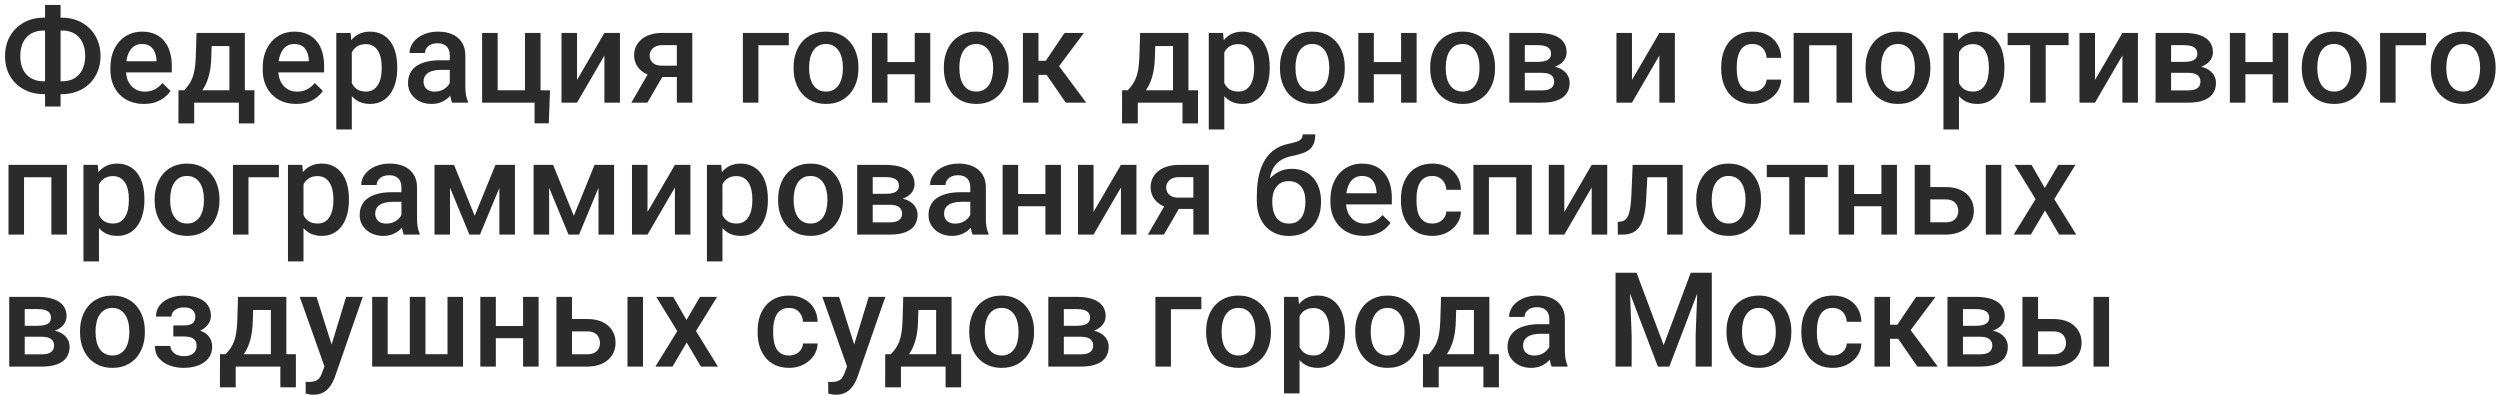 <?xml version="1.0" encoding="UTF-8"?> <svg xmlns="http://www.w3.org/2000/svg" width="341" height="54" viewBox="0 0 341 54" fill="none"> <path d="M5.941 2.407H8.455C9.211 2.407 9.905 2.533 10.538 2.785C11.177 3.037 11.733 3.395 12.208 3.857C12.683 4.314 13.052 4.865 13.315 5.51C13.579 6.148 13.711 6.86 13.711 7.646C13.711 8.419 13.579 9.125 13.315 9.764C13.052 10.402 12.683 10.953 12.208 11.416C11.733 11.873 11.177 12.225 10.538 12.471C9.905 12.717 9.211 12.84 8.455 12.84H5.941C5.191 12.84 4.497 12.717 3.858 12.471C3.22 12.225 2.66 11.873 2.18 11.416C1.705 10.959 1.336 10.414 1.072 9.781C0.814 9.143 0.686 8.437 0.686 7.663C0.686 6.878 0.814 6.166 1.072 5.527C1.336 4.883 1.705 4.329 2.18 3.866C2.66 3.397 3.22 3.037 3.858 2.785C4.497 2.533 5.191 2.407 5.941 2.407ZM5.941 4.165C5.285 4.165 4.72 4.306 4.245 4.587C3.771 4.862 3.404 5.261 3.146 5.782C2.895 6.304 2.769 6.931 2.769 7.663C2.769 8.202 2.842 8.683 2.988 9.104C3.135 9.526 3.346 9.884 3.621 10.177C3.896 10.47 4.23 10.695 4.623 10.854C5.016 11.012 5.455 11.091 5.941 11.091H8.473C9.123 11.091 9.683 10.953 10.151 10.678C10.62 10.396 10.98 9.998 11.232 9.482C11.49 8.967 11.619 8.354 11.619 7.646C11.619 7.101 11.546 6.614 11.399 6.187C11.259 5.753 11.051 5.387 10.775 5.088C10.506 4.789 10.178 4.561 9.791 4.402C9.404 4.244 8.965 4.165 8.473 4.165H5.941ZM8.262 0.676V14.527H6.144V0.676H8.262ZM19.626 14.176C18.923 14.176 18.287 14.062 17.719 13.833C17.156 13.599 16.676 13.273 16.277 12.857C15.885 12.441 15.583 11.952 15.372 11.39C15.161 10.827 15.056 10.221 15.056 9.57V9.219C15.056 8.475 15.164 7.801 15.381 7.197C15.598 6.594 15.899 6.078 16.286 5.65C16.673 5.217 17.13 4.886 17.657 4.657C18.185 4.429 18.756 4.314 19.371 4.314C20.051 4.314 20.645 4.429 21.155 4.657C21.665 4.886 22.087 5.208 22.421 5.624C22.761 6.034 23.013 6.523 23.177 7.092C23.347 7.66 23.432 8.287 23.432 8.973V9.878H16.084V8.357H21.34V8.19C21.328 7.81 21.252 7.452 21.111 7.118C20.977 6.784 20.769 6.515 20.487 6.31C20.206 6.104 19.831 6.002 19.362 6.002C19.011 6.002 18.697 6.078 18.422 6.23C18.152 6.377 17.927 6.591 17.745 6.872C17.564 7.153 17.423 7.493 17.323 7.892C17.23 8.284 17.183 8.727 17.183 9.219V9.57C17.183 9.986 17.238 10.373 17.35 10.73C17.467 11.082 17.637 11.39 17.859 11.653C18.082 11.917 18.352 12.125 18.668 12.277C18.984 12.424 19.345 12.497 19.749 12.497C20.259 12.497 20.713 12.395 21.111 12.19C21.51 11.984 21.855 11.694 22.148 11.319L23.265 12.4C23.06 12.699 22.793 12.986 22.465 13.262C22.137 13.531 21.735 13.751 21.261 13.921C20.792 14.091 20.247 14.176 19.626 14.176ZM26.807 4.49H28.925L28.819 7.839C28.79 8.812 28.679 9.646 28.485 10.344C28.292 11.041 28.04 11.63 27.73 12.11C27.419 12.585 27.067 12.975 26.675 13.279C26.288 13.584 25.881 13.824 25.453 14H24.829V12.33L25.128 12.312C25.38 12.043 25.597 11.773 25.778 11.504C25.966 11.229 26.124 10.927 26.253 10.599C26.382 10.265 26.481 9.875 26.552 9.43C26.628 8.984 26.678 8.454 26.701 7.839L26.807 4.49ZM27.369 4.49H33.398V14H31.289V6.283H27.369V4.49ZM24.346 12.312H34.699V16.83H32.581V14H26.49V16.83H24.337L24.346 12.312ZM40.403 14.176C39.7 14.176 39.065 14.062 38.496 13.833C37.934 13.599 37.453 13.273 37.055 12.857C36.662 12.441 36.36 11.952 36.149 11.39C35.938 10.827 35.833 10.221 35.833 9.57V9.219C35.833 8.475 35.941 7.801 36.158 7.197C36.375 6.594 36.677 6.078 37.063 5.65C37.45 5.217 37.907 4.886 38.435 4.657C38.962 4.429 39.533 4.314 40.148 4.314C40.828 4.314 41.423 4.429 41.933 4.657C42.442 4.886 42.864 5.208 43.198 5.624C43.538 6.034 43.79 6.523 43.954 7.092C44.124 7.66 44.209 8.287 44.209 8.973V9.878H36.861V8.357H42.117V8.19C42.105 7.81 42.029 7.452 41.889 7.118C41.754 6.784 41.546 6.515 41.265 6.31C40.983 6.104 40.608 6.002 40.14 6.002C39.788 6.002 39.475 6.078 39.199 6.23C38.93 6.377 38.704 6.591 38.523 6.872C38.341 7.153 38.2 7.493 38.101 7.892C38.007 8.284 37.96 8.727 37.96 9.219V9.57C37.96 9.986 38.016 10.373 38.127 10.73C38.244 11.082 38.414 11.39 38.637 11.653C38.859 11.917 39.129 12.125 39.445 12.277C39.762 12.424 40.122 12.497 40.526 12.497C41.036 12.497 41.49 12.395 41.889 12.19C42.287 11.984 42.633 11.694 42.926 11.319L44.042 12.4C43.837 12.699 43.57 12.986 43.242 13.262C42.914 13.531 42.513 13.751 42.038 13.921C41.569 14.091 41.024 14.176 40.403 14.176ZM47.988 6.318V17.656H45.87V4.49H47.821L47.988 6.318ZM54.185 9.157V9.342C54.185 10.033 54.102 10.675 53.938 11.267C53.78 11.852 53.543 12.365 53.227 12.805C52.916 13.238 52.532 13.575 52.075 13.815C51.618 14.056 51.091 14.176 50.493 14.176C49.901 14.176 49.383 14.067 48.938 13.851C48.498 13.628 48.126 13.315 47.821 12.91C47.517 12.506 47.27 12.031 47.083 11.486C46.901 10.935 46.773 10.332 46.696 9.676V8.964C46.773 8.267 46.901 7.634 47.083 7.065C47.27 6.497 47.517 6.008 47.821 5.598C48.126 5.188 48.498 4.871 48.938 4.648C49.377 4.426 49.89 4.314 50.476 4.314C51.073 4.314 51.603 4.432 52.066 4.666C52.529 4.895 52.919 5.223 53.235 5.65C53.552 6.072 53.789 6.582 53.947 7.18C54.105 7.771 54.185 8.431 54.185 9.157ZM52.066 9.342V9.157C52.066 8.718 52.025 8.311 51.943 7.936C51.861 7.555 51.732 7.221 51.557 6.934C51.381 6.646 51.155 6.424 50.88 6.266C50.61 6.102 50.285 6.02 49.904 6.02C49.529 6.02 49.207 6.084 48.938 6.213C48.668 6.336 48.442 6.509 48.261 6.731C48.079 6.954 47.938 7.215 47.839 7.514C47.739 7.807 47.669 8.126 47.628 8.472V10.177C47.698 10.599 47.818 10.985 47.988 11.337C48.158 11.688 48.398 11.97 48.709 12.181C49.025 12.386 49.43 12.488 49.922 12.488C50.303 12.488 50.628 12.406 50.898 12.242C51.167 12.078 51.387 11.852 51.557 11.565C51.732 11.273 51.861 10.935 51.943 10.555C52.025 10.174 52.066 9.77 52.066 9.342ZM61.348 12.093V7.558C61.348 7.218 61.286 6.925 61.163 6.679C61.04 6.433 60.852 6.242 60.601 6.107C60.355 5.973 60.044 5.905 59.669 5.905C59.323 5.905 59.024 5.964 58.773 6.081C58.52 6.198 58.324 6.356 58.184 6.556C58.043 6.755 57.973 6.98 57.973 7.232H55.863C55.863 6.857 55.954 6.494 56.136 6.143C56.317 5.791 56.581 5.478 56.927 5.202C57.273 4.927 57.685 4.71 58.166 4.552C58.647 4.394 59.185 4.314 59.783 4.314C60.498 4.314 61.131 4.435 61.682 4.675C62.238 4.915 62.675 5.278 62.991 5.765C63.313 6.245 63.475 6.849 63.475 7.575V11.803C63.475 12.236 63.504 12.626 63.562 12.972C63.627 13.312 63.718 13.607 63.835 13.859V14H61.664C61.565 13.771 61.485 13.481 61.427 13.13C61.374 12.773 61.348 12.427 61.348 12.093ZM61.655 8.217L61.673 9.526H60.152C59.76 9.526 59.414 9.564 59.115 9.641C58.816 9.711 58.567 9.816 58.368 9.957C58.169 10.098 58.02 10.268 57.92 10.467C57.82 10.666 57.77 10.892 57.77 11.144C57.77 11.396 57.829 11.627 57.946 11.838C58.063 12.043 58.233 12.204 58.456 12.321C58.685 12.438 58.96 12.497 59.282 12.497C59.716 12.497 60.094 12.409 60.416 12.233C60.744 12.052 61.002 11.832 61.19 11.574C61.377 11.31 61.477 11.062 61.488 10.827L62.174 11.768C62.103 12.008 61.983 12.266 61.813 12.541C61.644 12.816 61.421 13.08 61.145 13.332C60.876 13.578 60.551 13.78 60.17 13.938C59.795 14.097 59.361 14.176 58.869 14.176C58.248 14.176 57.694 14.053 57.208 13.807C56.722 13.555 56.341 13.218 56.065 12.796C55.79 12.368 55.652 11.885 55.652 11.346C55.652 10.842 55.746 10.396 55.934 10.01C56.127 9.617 56.408 9.289 56.777 9.025C57.152 8.762 57.609 8.562 58.148 8.428C58.688 8.287 59.303 8.217 59.994 8.217H61.655ZM65.76 14V4.49H67.878V12.312H71.605V4.49H73.731V14H65.76ZM75.023 12.321L74.856 16.821H72.914V14H71.772V12.321H75.023ZM78.706 10.906L82.441 4.49H84.56V14H82.441V7.575L78.706 14H76.588V4.49H78.706V10.906ZM88.805 9.351H91.002L88.304 14H86.115L88.805 9.351ZM90.352 4.49H94.43V14H92.32V6.16H90.352C89.953 6.16 89.625 6.23 89.367 6.371C89.109 6.506 88.919 6.685 88.796 6.907C88.673 7.124 88.611 7.347 88.611 7.575C88.611 7.804 88.667 8.023 88.778 8.234C88.895 8.445 89.074 8.618 89.314 8.753C89.561 8.888 89.868 8.955 90.237 8.955H93.032V10.502H90.237C89.651 10.502 89.127 10.429 88.664 10.282C88.201 10.13 87.809 9.922 87.486 9.658C87.164 9.389 86.918 9.075 86.748 8.718C86.578 8.354 86.493 7.959 86.493 7.531C86.493 7.092 86.581 6.688 86.757 6.318C86.933 5.949 87.185 5.627 87.513 5.352C87.847 5.076 88.251 4.865 88.726 4.719C89.206 4.566 89.748 4.49 90.352 4.49ZM107.596 4.49V6.178H103.447V14H101.329V4.49H107.596ZM108.246 9.351V9.148C108.246 8.463 108.346 7.827 108.545 7.241C108.744 6.649 109.031 6.137 109.406 5.703C109.787 5.264 110.25 4.924 110.795 4.684C111.346 4.438 111.967 4.314 112.658 4.314C113.355 4.314 113.977 4.438 114.521 4.684C115.072 4.924 115.538 5.264 115.919 5.703C116.3 6.137 116.59 6.649 116.789 7.241C116.988 7.827 117.088 8.463 117.088 9.148V9.351C117.088 10.036 116.988 10.672 116.789 11.258C116.59 11.844 116.3 12.356 115.919 12.796C115.538 13.229 115.075 13.569 114.53 13.815C113.985 14.056 113.367 14.176 112.676 14.176C111.979 14.176 111.354 14.056 110.804 13.815C110.259 13.569 109.796 13.229 109.415 12.796C109.034 12.356 108.744 11.844 108.545 11.258C108.346 10.672 108.246 10.036 108.246 9.351ZM110.364 9.148V9.351C110.364 9.778 110.408 10.183 110.496 10.563C110.584 10.944 110.722 11.278 110.909 11.565C111.097 11.852 111.337 12.078 111.63 12.242C111.923 12.406 112.271 12.488 112.676 12.488C113.068 12.488 113.408 12.406 113.695 12.242C113.988 12.078 114.229 11.852 114.416 11.565C114.604 11.278 114.741 10.944 114.829 10.563C114.923 10.183 114.97 9.778 114.97 9.351V9.148C114.97 8.727 114.923 8.328 114.829 7.953C114.741 7.572 114.601 7.235 114.407 6.942C114.22 6.649 113.979 6.421 113.687 6.257C113.399 6.087 113.057 6.002 112.658 6.002C112.26 6.002 111.914 6.087 111.621 6.257C111.334 6.421 111.097 6.649 110.909 6.942C110.722 7.235 110.584 7.572 110.496 7.953C110.408 8.328 110.364 8.727 110.364 9.148ZM125.358 8.463V10.133H120.437V8.463H125.358ZM121.052 4.49V14H118.934V4.49H121.052ZM126.888 4.49V14H124.77V4.49H126.888ZM128.742 9.351V9.148C128.742 8.463 128.842 7.827 129.041 7.241C129.24 6.649 129.527 6.137 129.902 5.703C130.283 5.264 130.746 4.924 131.291 4.684C131.842 4.438 132.463 4.314 133.154 4.314C133.852 4.314 134.473 4.438 135.018 4.684C135.568 4.924 136.034 5.264 136.415 5.703C136.796 6.137 137.086 6.649 137.285 7.241C137.484 7.827 137.584 8.463 137.584 9.148V9.351C137.584 10.036 137.484 10.672 137.285 11.258C137.086 11.844 136.796 12.356 136.415 12.796C136.034 13.229 135.571 13.569 135.026 13.815C134.481 14.056 133.863 14.176 133.172 14.176C132.475 14.176 131.851 14.056 131.3 13.815C130.755 13.569 130.292 13.229 129.911 12.796C129.53 12.356 129.24 11.844 129.041 11.258C128.842 10.672 128.742 10.036 128.742 9.351ZM130.86 9.148V9.351C130.86 9.778 130.904 10.183 130.992 10.563C131.08 10.944 131.218 11.278 131.405 11.565C131.593 11.852 131.833 12.078 132.126 12.242C132.419 12.406 132.768 12.488 133.172 12.488C133.564 12.488 133.904 12.406 134.191 12.242C134.484 12.078 134.725 11.852 134.912 11.565C135.1 11.278 135.237 10.944 135.325 10.563C135.419 10.183 135.466 9.778 135.466 9.351V9.148C135.466 8.727 135.419 8.328 135.325 7.953C135.237 7.572 135.097 7.235 134.903 6.942C134.716 6.649 134.476 6.421 134.183 6.257C133.896 6.087 133.553 6.002 133.154 6.002C132.756 6.002 132.41 6.087 132.117 6.257C131.83 6.421 131.593 6.649 131.405 6.942C131.218 7.235 131.08 7.572 130.992 7.953C130.904 8.328 130.86 8.727 130.86 9.148ZM141.645 4.49V14H139.526V4.49H141.645ZM147.85 4.49L143.569 10.212H141.152L140.871 8.296H142.638L145.204 4.49H147.85ZM145.371 14L142.506 9.852L144.176 8.647L148.157 14H145.371ZM155.514 4.49H157.632L157.526 7.839C157.497 8.812 157.386 9.646 157.192 10.344C156.999 11.041 156.747 11.63 156.437 12.11C156.126 12.585 155.774 12.975 155.382 13.279C154.995 13.584 154.588 13.824 154.16 14H153.536V12.33L153.835 12.312C154.087 12.043 154.304 11.773 154.485 11.504C154.673 11.229 154.831 10.927 154.96 10.599C155.089 10.265 155.188 9.875 155.259 9.43C155.335 8.984 155.385 8.454 155.408 7.839L155.514 4.49ZM156.076 4.49H162.105V14H159.996V6.283H156.076V4.49ZM153.053 12.312H163.406V16.83H161.288V14H155.197V16.83H153.044L153.053 12.312ZM166.992 6.318V17.656H164.874V4.49H166.825L166.992 6.318ZM173.188 9.157V9.342C173.188 10.033 173.106 10.675 172.942 11.267C172.784 11.852 172.547 12.365 172.23 12.805C171.92 13.238 171.536 13.575 171.079 13.815C170.622 14.056 170.095 14.176 169.497 14.176C168.905 14.176 168.387 14.067 167.941 13.851C167.502 13.628 167.13 13.315 166.825 12.91C166.521 12.506 166.274 12.031 166.087 11.486C165.905 10.935 165.776 10.332 165.7 9.676V8.964C165.776 8.267 165.905 7.634 166.087 7.065C166.274 6.497 166.521 6.008 166.825 5.598C167.13 5.188 167.502 4.871 167.941 4.648C168.381 4.426 168.894 4.314 169.479 4.314C170.077 4.314 170.607 4.432 171.07 4.666C171.533 4.895 171.923 5.223 172.239 5.65C172.556 6.072 172.793 6.582 172.951 7.18C173.109 7.771 173.188 8.431 173.188 9.157ZM171.07 9.342V9.157C171.07 8.718 171.029 8.311 170.947 7.936C170.865 7.555 170.736 7.221 170.561 6.934C170.385 6.646 170.159 6.424 169.884 6.266C169.614 6.102 169.289 6.02 168.908 6.02C168.533 6.02 168.211 6.084 167.941 6.213C167.672 6.336 167.446 6.509 167.265 6.731C167.083 6.954 166.942 7.215 166.843 7.514C166.743 7.807 166.673 8.126 166.632 8.472V10.177C166.702 10.599 166.822 10.985 166.992 11.337C167.162 11.688 167.402 11.97 167.713 12.181C168.029 12.386 168.434 12.488 168.926 12.488C169.307 12.488 169.632 12.406 169.901 12.242C170.171 12.078 170.391 11.852 170.561 11.565C170.736 11.273 170.865 10.935 170.947 10.555C171.029 10.174 171.07 9.77 171.07 9.342ZM174.586 9.351V9.148C174.586 8.463 174.686 7.827 174.885 7.241C175.084 6.649 175.371 6.137 175.746 5.703C176.127 5.264 176.59 4.924 177.135 4.684C177.686 4.438 178.307 4.314 178.998 4.314C179.695 4.314 180.316 4.438 180.861 4.684C181.412 4.924 181.878 5.264 182.259 5.703C182.64 6.137 182.93 6.649 183.129 7.241C183.328 7.827 183.428 8.463 183.428 9.148V9.351C183.428 10.036 183.328 10.672 183.129 11.258C182.93 11.844 182.64 12.356 182.259 12.796C181.878 13.229 181.415 13.569 180.87 13.815C180.325 14.056 179.707 14.176 179.016 14.176C178.318 14.176 177.694 14.056 177.144 13.815C176.599 13.569 176.136 13.229 175.755 12.796C175.374 12.356 175.084 11.844 174.885 11.258C174.686 10.672 174.586 10.036 174.586 9.351ZM176.704 9.148V9.351C176.704 9.778 176.748 10.183 176.836 10.563C176.924 10.944 177.062 11.278 177.249 11.565C177.437 11.852 177.677 12.078 177.97 12.242C178.263 12.406 178.611 12.488 179.016 12.488C179.408 12.488 179.748 12.406 180.035 12.242C180.328 12.078 180.568 11.852 180.756 11.565C180.943 11.278 181.081 10.944 181.169 10.563C181.263 10.183 181.31 9.778 181.31 9.351V9.148C181.31 8.727 181.263 8.328 181.169 7.953C181.081 7.572 180.94 7.235 180.747 6.942C180.56 6.649 180.319 6.421 180.026 6.257C179.739 6.087 179.396 6.002 178.998 6.002C178.6 6.002 178.254 6.087 177.961 6.257C177.674 6.421 177.437 6.649 177.249 6.942C177.062 7.235 176.924 7.572 176.836 7.953C176.748 8.328 176.704 8.727 176.704 9.148ZM191.698 8.463V10.133H186.776V8.463H191.698ZM187.392 4.49V14H185.273V4.49H187.392ZM193.228 4.49V14H191.109V4.49H193.228ZM195.082 9.351V9.148C195.082 8.463 195.182 7.827 195.381 7.241C195.58 6.649 195.867 6.137 196.242 5.703C196.623 5.264 197.086 4.924 197.631 4.684C198.182 4.438 198.803 4.314 199.494 4.314C200.191 4.314 200.812 4.438 201.357 4.684C201.908 4.924 202.374 5.264 202.755 5.703C203.136 6.137 203.426 6.649 203.625 7.241C203.824 7.827 203.924 8.463 203.924 9.148V9.351C203.924 10.036 203.824 10.672 203.625 11.258C203.426 11.844 203.136 12.356 202.755 12.796C202.374 13.229 201.911 13.569 201.366 13.815C200.821 14.056 200.203 14.176 199.512 14.176C198.814 14.176 198.19 14.056 197.64 13.815C197.095 13.569 196.632 13.229 196.251 12.796C195.87 12.356 195.58 11.844 195.381 11.258C195.182 10.672 195.082 10.036 195.082 9.351ZM197.2 9.148V9.351C197.2 9.778 197.244 10.183 197.332 10.563C197.42 10.944 197.558 11.278 197.745 11.565C197.933 11.852 198.173 12.078 198.466 12.242C198.759 12.406 199.107 12.488 199.512 12.488C199.904 12.488 200.244 12.406 200.531 12.242C200.824 12.078 201.064 11.852 201.252 11.565C201.439 11.278 201.577 10.944 201.665 10.563C201.759 10.183 201.806 9.778 201.806 9.351V9.148C201.806 8.727 201.759 8.328 201.665 7.953C201.577 7.572 201.437 7.235 201.243 6.942C201.056 6.649 200.815 6.421 200.522 6.257C200.235 6.087 199.893 6.002 199.494 6.002C199.096 6.002 198.75 6.087 198.457 6.257C198.17 6.421 197.933 6.649 197.745 6.942C197.558 7.235 197.42 7.572 197.332 7.953C197.244 8.328 197.2 8.727 197.2 9.148ZM210.322 9.931H207.281L207.264 8.437H209.76C210.17 8.437 210.507 8.396 210.771 8.313C211.04 8.231 211.239 8.108 211.368 7.944C211.497 7.774 211.562 7.569 211.562 7.329C211.562 7.13 211.523 6.957 211.447 6.811C211.371 6.658 211.254 6.535 211.096 6.441C210.943 6.342 210.75 6.271 210.516 6.23C210.287 6.184 210.021 6.16 209.716 6.16H207.984V14H205.866V4.49H209.716C210.325 4.49 210.873 4.543 211.359 4.648C211.852 4.754 212.271 4.915 212.616 5.132C212.962 5.349 213.226 5.624 213.407 5.958C213.595 6.286 213.688 6.673 213.688 7.118C213.688 7.411 213.624 7.687 213.495 7.944C213.372 8.202 213.188 8.431 212.941 8.63C212.695 8.829 212.394 8.993 212.036 9.122C211.679 9.245 211.269 9.321 210.806 9.351L210.322 9.931ZM210.322 14H206.666L207.51 12.33H210.322C210.697 12.33 211.008 12.283 211.254 12.19C211.5 12.096 211.682 11.961 211.799 11.785C211.922 11.604 211.983 11.39 211.983 11.144C211.983 10.892 211.925 10.675 211.808 10.493C211.69 10.312 211.509 10.174 211.263 10.08C211.022 9.98 210.709 9.931 210.322 9.931H207.905L207.923 8.437H210.797L211.403 9.017C212.007 9.058 212.508 9.187 212.906 9.403C213.305 9.62 213.604 9.893 213.803 10.221C214.002 10.549 214.102 10.906 214.102 11.293C214.102 11.738 214.017 12.131 213.847 12.471C213.683 12.81 213.437 13.095 213.108 13.323C212.786 13.546 212.391 13.716 211.922 13.833C211.453 13.944 210.92 14 210.322 14ZM222.601 10.906L226.336 4.49H228.454V14H226.336V7.575L222.601 14H220.482V4.49H222.601V10.906ZM239.062 12.488C239.408 12.488 239.719 12.421 239.994 12.286C240.275 12.146 240.501 11.952 240.671 11.706C240.847 11.46 240.943 11.176 240.961 10.854H242.956C242.944 11.469 242.763 12.028 242.411 12.532C242.06 13.036 241.594 13.438 241.014 13.736C240.434 14.029 239.792 14.176 239.089 14.176C238.362 14.176 237.729 14.053 237.19 13.807C236.651 13.555 236.203 13.209 235.846 12.77C235.488 12.33 235.219 11.823 235.037 11.249C234.861 10.675 234.773 10.06 234.773 9.403V9.096C234.773 8.439 234.861 7.824 235.037 7.25C235.219 6.67 235.488 6.16 235.846 5.721C236.203 5.281 236.651 4.938 237.19 4.692C237.729 4.44 238.359 4.314 239.08 4.314C239.842 4.314 240.51 4.467 241.084 4.771C241.658 5.07 242.109 5.489 242.438 6.028C242.771 6.562 242.944 7.183 242.956 7.892H240.961C240.943 7.54 240.855 7.224 240.697 6.942C240.545 6.655 240.328 6.427 240.047 6.257C239.771 6.087 239.44 6.002 239.054 6.002C238.626 6.002 238.271 6.09 237.99 6.266C237.709 6.436 237.489 6.67 237.331 6.969C237.173 7.262 237.059 7.593 236.988 7.962C236.924 8.325 236.892 8.703 236.892 9.096V9.403C236.892 9.796 236.924 10.177 236.988 10.546C237.053 10.915 237.164 11.246 237.322 11.539C237.486 11.826 237.709 12.058 237.99 12.233C238.271 12.403 238.629 12.488 239.062 12.488ZM250.963 4.49V6.178H246.27V4.49H250.963ZM246.771 4.49V14H244.652V4.49H246.771ZM252.624 4.49V14H250.497V4.49H252.624ZM254.461 9.351V9.148C254.461 8.463 254.561 7.827 254.76 7.241C254.959 6.649 255.246 6.137 255.621 5.703C256.002 5.264 256.465 4.924 257.01 4.684C257.561 4.438 258.182 4.314 258.873 4.314C259.57 4.314 260.191 4.438 260.736 4.684C261.287 4.924 261.753 5.264 262.134 5.703C262.515 6.137 262.805 6.649 263.004 7.241C263.203 7.827 263.303 8.463 263.303 9.148V9.351C263.303 10.036 263.203 10.672 263.004 11.258C262.805 11.844 262.515 12.356 262.134 12.796C261.753 13.229 261.29 13.569 260.745 13.815C260.2 14.056 259.582 14.176 258.891 14.176C258.193 14.176 257.569 14.056 257.019 13.815C256.474 13.569 256.011 13.229 255.63 12.796C255.249 12.356 254.959 11.844 254.76 11.258C254.561 10.672 254.461 10.036 254.461 9.351ZM256.579 9.148V9.351C256.579 9.778 256.623 10.183 256.711 10.563C256.799 10.944 256.937 11.278 257.124 11.565C257.312 11.852 257.552 12.078 257.845 12.242C258.138 12.406 258.486 12.488 258.891 12.488C259.283 12.488 259.623 12.406 259.91 12.242C260.203 12.078 260.443 11.852 260.631 11.565C260.818 11.278 260.956 10.944 261.044 10.563C261.138 10.183 261.185 9.778 261.185 9.351V9.148C261.185 8.727 261.138 8.328 261.044 7.953C260.956 7.572 260.815 7.235 260.622 6.942C260.435 6.649 260.194 6.421 259.901 6.257C259.614 6.087 259.271 6.002 258.873 6.002C258.475 6.002 258.129 6.087 257.836 6.257C257.549 6.421 257.312 6.649 257.124 6.942C256.937 7.235 256.799 7.572 256.711 7.953C256.623 8.328 256.579 8.727 256.579 9.148ZM267.205 6.318V17.656H265.087V4.49H267.038L267.205 6.318ZM273.401 9.157V9.342C273.401 10.033 273.319 10.675 273.155 11.267C272.997 11.852 272.76 12.365 272.443 12.805C272.133 13.238 271.749 13.575 271.292 13.815C270.835 14.056 270.308 14.176 269.71 14.176C269.118 14.176 268.6 14.067 268.154 13.851C267.715 13.628 267.343 13.315 267.038 12.91C266.733 12.506 266.487 12.031 266.3 11.486C266.118 10.935 265.989 10.332 265.913 9.676V8.964C265.989 8.267 266.118 7.634 266.3 7.065C266.487 6.497 266.733 6.008 267.038 5.598C267.343 5.188 267.715 4.871 268.154 4.648C268.594 4.426 269.106 4.314 269.692 4.314C270.29 4.314 270.82 4.432 271.283 4.666C271.746 4.895 272.136 5.223 272.452 5.65C272.769 6.072 273.006 6.582 273.164 7.18C273.322 7.771 273.401 8.431 273.401 9.157ZM271.283 9.342V9.157C271.283 8.718 271.242 8.311 271.16 7.936C271.078 7.555 270.949 7.221 270.773 6.934C270.598 6.646 270.372 6.424 270.097 6.266C269.827 6.102 269.502 6.02 269.121 6.02C268.746 6.02 268.424 6.084 268.154 6.213C267.885 6.336 267.659 6.509 267.478 6.731C267.296 6.954 267.155 7.215 267.056 7.514C266.956 7.807 266.886 8.126 266.845 8.472V10.177C266.915 10.599 267.035 10.985 267.205 11.337C267.375 11.688 267.615 11.97 267.926 12.181C268.242 12.386 268.646 12.488 269.139 12.488C269.52 12.488 269.845 12.406 270.114 12.242C270.384 12.078 270.604 11.852 270.773 11.565C270.949 11.273 271.078 10.935 271.16 10.555C271.242 10.174 271.283 9.77 271.283 9.342ZM279.035 4.49V14H276.908V4.49H279.035ZM282.155 4.49V6.16H273.841V4.49H282.155ZM285.759 10.906L289.494 4.49H291.612V14H289.494V7.575L285.759 14H283.641V4.49H285.759V10.906ZM298.477 9.931H295.436L295.418 8.437H297.914C298.324 8.437 298.661 8.396 298.925 8.313C299.194 8.231 299.394 8.108 299.522 7.944C299.651 7.774 299.716 7.569 299.716 7.329C299.716 7.13 299.678 6.957 299.602 6.811C299.525 6.658 299.408 6.535 299.25 6.441C299.098 6.342 298.904 6.271 298.67 6.23C298.441 6.184 298.175 6.16 297.87 6.16H296.139V14H294.021V4.49H297.87C298.479 4.49 299.027 4.543 299.514 4.648C300.006 4.754 300.425 4.915 300.771 5.132C301.116 5.349 301.38 5.624 301.562 5.958C301.749 6.286 301.843 6.673 301.843 7.118C301.843 7.411 301.778 7.687 301.649 7.944C301.526 8.202 301.342 8.431 301.096 8.63C300.85 8.829 300.548 8.993 300.19 9.122C299.833 9.245 299.423 9.321 298.96 9.351L298.477 9.931ZM298.477 14H294.82L295.664 12.33H298.477C298.852 12.33 299.162 12.283 299.408 12.19C299.654 12.096 299.836 11.961 299.953 11.785C300.076 11.604 300.138 11.39 300.138 11.144C300.138 10.892 300.079 10.675 299.962 10.493C299.845 10.312 299.663 10.174 299.417 10.08C299.177 9.98 298.863 9.931 298.477 9.931H296.06L296.077 8.437H298.951L299.558 9.017C300.161 9.058 300.662 9.187 301.061 9.403C301.459 9.62 301.758 9.893 301.957 10.221C302.156 10.549 302.256 10.906 302.256 11.293C302.256 11.738 302.171 12.131 302.001 12.471C301.837 12.81 301.591 13.095 301.263 13.323C300.94 13.546 300.545 13.716 300.076 13.833C299.607 13.944 299.074 14 298.477 14ZM310.579 8.463V10.133H305.657V8.463H310.579ZM306.272 4.49V14H304.154V4.49H306.272ZM312.108 4.49V14H309.99V4.49H312.108ZM313.963 9.351V9.148C313.963 8.463 314.062 7.827 314.262 7.241C314.461 6.649 314.748 6.137 315.123 5.703C315.504 5.264 315.967 4.924 316.512 4.684C317.062 4.438 317.684 4.314 318.375 4.314C319.072 4.314 319.693 4.438 320.238 4.684C320.789 4.924 321.255 5.264 321.636 5.703C322.017 6.137 322.307 6.649 322.506 7.241C322.705 7.827 322.805 8.463 322.805 9.148V9.351C322.805 10.036 322.705 10.672 322.506 11.258C322.307 11.844 322.017 12.356 321.636 12.796C321.255 13.229 320.792 13.569 320.247 13.815C319.702 14.056 319.084 14.176 318.393 14.176C317.695 14.176 317.071 14.056 316.521 13.815C315.976 13.569 315.513 13.229 315.132 12.796C314.751 12.356 314.461 11.844 314.262 11.258C314.062 10.672 313.963 10.036 313.963 9.351ZM316.081 9.148V9.351C316.081 9.778 316.125 10.183 316.213 10.563C316.301 10.944 316.438 11.278 316.626 11.565C316.813 11.852 317.054 12.078 317.347 12.242C317.64 12.406 317.988 12.488 318.393 12.488C318.785 12.488 319.125 12.406 319.412 12.242C319.705 12.078 319.945 11.852 320.133 11.565C320.32 11.278 320.458 10.944 320.546 10.563C320.64 10.183 320.687 9.778 320.687 9.351V9.148C320.687 8.727 320.64 8.328 320.546 7.953C320.458 7.572 320.317 7.235 320.124 6.942C319.937 6.649 319.696 6.421 319.403 6.257C319.116 6.087 318.773 6.002 318.375 6.002C317.977 6.002 317.631 6.087 317.338 6.257C317.051 6.421 316.813 6.649 316.626 6.942C316.438 7.235 316.301 7.572 316.213 7.953C316.125 8.328 316.081 8.727 316.081 9.148ZM330.908 4.49V6.178H326.76V14H324.642V4.49H330.908ZM331.559 9.351V9.148C331.559 8.463 331.658 7.827 331.857 7.241C332.057 6.649 332.344 6.137 332.719 5.703C333.1 5.264 333.562 4.924 334.107 4.684C334.658 4.438 335.279 4.314 335.971 4.314C336.668 4.314 337.289 4.438 337.834 4.684C338.385 4.924 338.851 5.264 339.231 5.703C339.612 6.137 339.902 6.649 340.102 7.241C340.301 7.827 340.4 8.463 340.4 9.148V9.351C340.4 10.036 340.301 10.672 340.102 11.258C339.902 11.844 339.612 12.356 339.231 12.796C338.851 13.229 338.388 13.569 337.843 13.815C337.298 14.056 336.68 14.176 335.988 14.176C335.291 14.176 334.667 14.056 334.116 13.815C333.571 13.569 333.108 13.229 332.728 12.796C332.347 12.356 332.057 11.844 331.857 11.258C331.658 10.672 331.559 10.036 331.559 9.351ZM333.677 9.148V9.351C333.677 9.778 333.721 10.183 333.809 10.563C333.896 10.944 334.034 11.278 334.222 11.565C334.409 11.852 334.649 12.078 334.942 12.242C335.235 12.406 335.584 12.488 335.988 12.488C336.381 12.488 336.721 12.406 337.008 12.242C337.301 12.078 337.541 11.852 337.729 11.565C337.916 11.278 338.054 10.944 338.142 10.563C338.235 10.183 338.282 9.778 338.282 9.351V9.148C338.282 8.727 338.235 8.328 338.142 7.953C338.054 7.572 337.913 7.235 337.72 6.942C337.532 6.649 337.292 6.421 336.999 6.257C336.712 6.087 336.369 6.002 335.971 6.002C335.572 6.002 335.227 6.087 334.934 6.257C334.646 6.421 334.409 6.649 334.222 6.942C334.034 7.235 333.896 7.572 333.809 7.953C333.721 8.328 333.677 8.727 333.677 9.148ZM7.471 22.49V24.178H2.777V22.49H7.471ZM3.278 22.49V32H1.16V22.49H3.278ZM9.132 22.49V32H7.005V22.49H9.132ZM13.5 24.318V35.656H11.382V22.49H13.333L13.5 24.318ZM19.696 27.157V27.342C19.696 28.033 19.614 28.675 19.45 29.267C19.292 29.852 19.055 30.365 18.738 30.805C18.428 31.238 18.044 31.575 17.587 31.815C17.13 32.056 16.602 32.176 16.005 32.176C15.413 32.176 14.895 32.067 14.449 31.851C14.01 31.628 13.638 31.314 13.333 30.91C13.028 30.506 12.782 30.031 12.595 29.486C12.413 28.936 12.284 28.332 12.208 27.676V26.964C12.284 26.267 12.413 25.634 12.595 25.065C12.782 24.497 13.028 24.008 13.333 23.598C13.638 23.188 14.01 22.871 14.449 22.648C14.889 22.426 15.401 22.314 15.987 22.314C16.585 22.314 17.115 22.432 17.578 22.666C18.041 22.895 18.431 23.223 18.747 23.65C19.064 24.072 19.301 24.582 19.459 25.18C19.617 25.771 19.696 26.431 19.696 27.157ZM17.578 27.342V27.157C17.578 26.718 17.537 26.311 17.455 25.936C17.373 25.555 17.244 25.221 17.068 24.934C16.893 24.646 16.667 24.424 16.392 24.266C16.122 24.102 15.797 24.02 15.416 24.02C15.041 24.02 14.719 24.084 14.449 24.213C14.18 24.336 13.954 24.509 13.773 24.731C13.591 24.954 13.45 25.215 13.351 25.514C13.251 25.807 13.181 26.126 13.14 26.472V28.177C13.21 28.599 13.33 28.985 13.5 29.337C13.67 29.689 13.91 29.97 14.221 30.181C14.537 30.386 14.941 30.488 15.434 30.488C15.815 30.488 16.14 30.406 16.409 30.242C16.679 30.078 16.898 29.852 17.068 29.565C17.244 29.273 17.373 28.936 17.455 28.555C17.537 28.174 17.578 27.77 17.578 27.342ZM21.094 27.351V27.148C21.094 26.463 21.193 25.827 21.393 25.241C21.592 24.649 21.879 24.137 22.254 23.703C22.635 23.264 23.098 22.924 23.643 22.684C24.193 22.438 24.814 22.314 25.506 22.314C26.203 22.314 26.824 22.438 27.369 22.684C27.92 22.924 28.386 23.264 28.767 23.703C29.148 24.137 29.438 24.649 29.637 25.241C29.836 25.827 29.936 26.463 29.936 27.148V27.351C29.936 28.036 29.836 28.672 29.637 29.258C29.438 29.844 29.148 30.356 28.767 30.796C28.386 31.23 27.923 31.569 27.378 31.815C26.833 32.056 26.215 32.176 25.523 32.176C24.826 32.176 24.202 32.056 23.651 31.815C23.106 31.569 22.644 31.23 22.263 30.796C21.882 30.356 21.592 29.844 21.393 29.258C21.193 28.672 21.094 28.036 21.094 27.351ZM23.212 27.148V27.351C23.212 27.778 23.256 28.183 23.344 28.564C23.432 28.944 23.569 29.278 23.757 29.565C23.944 29.852 24.185 30.078 24.477 30.242C24.77 30.406 25.119 30.488 25.523 30.488C25.916 30.488 26.256 30.406 26.543 30.242C26.836 30.078 27.076 29.852 27.264 29.565C27.451 29.278 27.589 28.944 27.677 28.564C27.77 28.183 27.817 27.778 27.817 27.351V27.148C27.817 26.727 27.77 26.328 27.677 25.953C27.589 25.572 27.448 25.235 27.255 24.942C27.067 24.649 26.827 24.421 26.534 24.257C26.247 24.087 25.904 24.002 25.506 24.002C25.107 24.002 24.762 24.087 24.469 24.257C24.182 24.421 23.944 24.649 23.757 24.942C23.569 25.235 23.432 25.572 23.344 25.953C23.256 26.328 23.212 26.727 23.212 27.148ZM38.039 22.49V24.178H33.891V32H31.773V22.49H38.039ZM41.397 24.318V35.656H39.278V22.49H41.23L41.397 24.318ZM47.593 27.157V27.342C47.593 28.033 47.511 28.675 47.347 29.267C47.188 29.852 46.951 30.365 46.635 30.805C46.324 31.238 45.94 31.575 45.483 31.815C45.026 32.056 44.499 32.176 43.901 32.176C43.31 32.176 42.791 32.067 42.346 31.851C41.906 31.628 41.534 31.314 41.23 30.91C40.925 30.506 40.679 30.031 40.491 29.486C40.31 28.936 40.181 28.332 40.105 27.676V26.964C40.181 26.267 40.31 25.634 40.491 25.065C40.679 24.497 40.925 24.008 41.23 23.598C41.534 23.188 41.906 22.871 42.346 22.648C42.785 22.426 43.298 22.314 43.884 22.314C44.481 22.314 45.012 22.432 45.475 22.666C45.938 22.895 46.327 23.223 46.644 23.65C46.96 24.072 47.197 24.582 47.355 25.18C47.514 25.771 47.593 26.431 47.593 27.157ZM45.475 27.342V27.157C45.475 26.718 45.434 26.311 45.352 25.936C45.27 25.555 45.141 25.221 44.965 24.934C44.789 24.646 44.563 24.424 44.288 24.266C44.019 24.102 43.693 24.02 43.312 24.02C42.938 24.02 42.615 24.084 42.346 24.213C42.076 24.336 41.851 24.509 41.669 24.731C41.487 24.954 41.347 25.215 41.247 25.514C41.148 25.807 41.077 26.126 41.036 26.472V28.177C41.106 28.599 41.227 28.985 41.397 29.337C41.566 29.689 41.807 29.97 42.117 30.181C42.434 30.386 42.838 30.488 43.33 30.488C43.711 30.488 44.036 30.406 44.306 30.242C44.575 30.078 44.795 29.852 44.965 29.565C45.141 29.273 45.27 28.936 45.352 28.555C45.434 28.174 45.475 27.77 45.475 27.342ZM54.756 30.093V25.558C54.756 25.218 54.694 24.925 54.571 24.679C54.448 24.433 54.261 24.242 54.009 24.107C53.763 23.973 53.452 23.905 53.077 23.905C52.731 23.905 52.433 23.964 52.181 24.081C51.929 24.198 51.732 24.356 51.592 24.556C51.451 24.755 51.381 24.98 51.381 25.232H49.272C49.272 24.857 49.362 24.494 49.544 24.143C49.726 23.791 49.989 23.477 50.335 23.202C50.681 22.927 51.094 22.71 51.574 22.552C52.055 22.394 52.594 22.314 53.191 22.314C53.906 22.314 54.539 22.435 55.09 22.675C55.647 22.915 56.083 23.278 56.399 23.765C56.722 24.245 56.883 24.849 56.883 25.575V29.803C56.883 30.236 56.912 30.626 56.971 30.972C57.035 31.311 57.126 31.607 57.243 31.859V32H55.072C54.973 31.771 54.894 31.481 54.835 31.13C54.782 30.773 54.756 30.427 54.756 30.093ZM55.063 26.217L55.081 27.526H53.56C53.168 27.526 52.822 27.564 52.523 27.641C52.225 27.711 51.976 27.816 51.776 27.957C51.577 28.098 51.428 28.268 51.328 28.467C51.228 28.666 51.179 28.892 51.179 29.144C51.179 29.395 51.237 29.627 51.355 29.838C51.472 30.043 51.642 30.204 51.864 30.321C52.093 30.439 52.368 30.497 52.69 30.497C53.124 30.497 53.502 30.409 53.824 30.233C54.152 30.052 54.41 29.832 54.598 29.574C54.785 29.311 54.885 29.061 54.897 28.827L55.582 29.768C55.512 30.008 55.392 30.266 55.222 30.541C55.052 30.816 54.829 31.08 54.554 31.332C54.284 31.578 53.959 31.78 53.578 31.939C53.203 32.097 52.77 32.176 52.277 32.176C51.656 32.176 51.102 32.053 50.616 31.807C50.13 31.555 49.749 31.218 49.474 30.796C49.198 30.368 49.06 29.885 49.06 29.346C49.06 28.842 49.154 28.396 49.342 28.01C49.535 27.617 49.816 27.289 50.185 27.025C50.56 26.762 51.018 26.562 51.557 26.428C52.096 26.287 52.711 26.217 53.402 26.217H55.063ZM64.749 29.434L67.579 22.49H69.416L65.47 32H64.028L60.091 22.49H61.928L64.749 29.434ZM61.383 22.49V32H59.265V22.49H61.383ZM68.115 32V22.49H70.242V32H68.115ZM78.267 29.434L81.097 22.49H82.934L78.987 32H77.546L73.608 22.49H75.445L78.267 29.434ZM74.9 22.49V32H72.782V22.49H74.9ZM81.633 32V22.49H83.76V32H81.633ZM88.321 28.906L92.057 22.49H94.175V32H92.057V25.575L88.321 32H86.203V22.49H88.321V28.906ZM98.543 24.318V35.656H96.425V22.49H98.376L98.543 24.318ZM104.739 27.157V27.342C104.739 28.033 104.657 28.675 104.493 29.267C104.335 29.852 104.098 30.365 103.781 30.805C103.471 31.238 103.087 31.575 102.63 31.815C102.173 32.056 101.646 32.176 101.048 32.176C100.456 32.176 99.938 32.067 99.492 31.851C99.053 31.628 98.681 31.314 98.376 30.91C98.071 30.506 97.825 30.031 97.638 29.486C97.456 28.936 97.327 28.332 97.251 27.676V26.964C97.327 26.267 97.456 25.634 97.638 25.065C97.825 24.497 98.071 24.008 98.376 23.598C98.681 23.188 99.053 22.871 99.492 22.648C99.932 22.426 100.444 22.314 101.03 22.314C101.628 22.314 102.158 22.432 102.621 22.666C103.084 22.895 103.474 23.223 103.79 23.65C104.106 24.072 104.344 24.582 104.502 25.18C104.66 25.771 104.739 26.431 104.739 27.157ZM102.621 27.342V27.157C102.621 26.718 102.58 26.311 102.498 25.936C102.416 25.555 102.287 25.221 102.111 24.934C101.936 24.646 101.71 24.424 101.435 24.266C101.165 24.102 100.84 24.02 100.459 24.02C100.084 24.02 99.762 24.084 99.492 24.213C99.223 24.336 98.997 24.509 98.815 24.731C98.634 24.954 98.493 25.215 98.394 25.514C98.294 25.807 98.224 26.126 98.183 26.472V28.177C98.253 28.599 98.373 28.985 98.543 29.337C98.713 29.689 98.953 29.97 99.264 30.181C99.58 30.386 99.984 30.488 100.477 30.488C100.857 30.488 101.183 30.406 101.452 30.242C101.722 30.078 101.941 29.852 102.111 29.565C102.287 29.273 102.416 28.936 102.498 28.555C102.58 28.174 102.621 27.77 102.621 27.342ZM106.137 27.351V27.148C106.137 26.463 106.236 25.827 106.436 25.241C106.635 24.649 106.922 24.137 107.297 23.703C107.678 23.264 108.141 22.924 108.686 22.684C109.236 22.438 109.857 22.314 110.549 22.314C111.246 22.314 111.867 22.438 112.412 22.684C112.963 22.924 113.429 23.264 113.81 23.703C114.19 24.137 114.48 24.649 114.68 25.241C114.879 25.827 114.979 26.463 114.979 27.148V27.351C114.979 28.036 114.879 28.672 114.68 29.258C114.48 29.844 114.19 30.356 113.81 30.796C113.429 31.23 112.966 31.569 112.421 31.815C111.876 32.056 111.258 32.176 110.566 32.176C109.869 32.176 109.245 32.056 108.694 31.815C108.149 31.569 107.687 31.23 107.306 30.796C106.925 30.356 106.635 29.844 106.436 29.258C106.236 28.672 106.137 28.036 106.137 27.351ZM108.255 27.148V27.351C108.255 27.778 108.299 28.183 108.387 28.564C108.475 28.944 108.612 29.278 108.8 29.565C108.987 29.852 109.228 30.078 109.521 30.242C109.813 30.406 110.162 30.488 110.566 30.488C110.959 30.488 111.299 30.406 111.586 30.242C111.879 30.078 112.119 29.852 112.307 29.565C112.494 29.278 112.632 28.944 112.72 28.564C112.813 28.183 112.86 27.778 112.86 27.351V27.148C112.86 26.727 112.813 26.328 112.72 25.953C112.632 25.572 112.491 25.235 112.298 24.942C112.11 24.649 111.87 24.421 111.577 24.257C111.29 24.087 110.947 24.002 110.549 24.002C110.15 24.002 109.805 24.087 109.512 24.257C109.225 24.421 108.987 24.649 108.8 24.942C108.612 25.235 108.475 25.572 108.387 25.953C108.299 26.328 108.255 26.727 108.255 27.148ZM121.377 27.931H118.336L118.318 26.436H120.814C121.225 26.436 121.562 26.395 121.825 26.314C122.095 26.231 122.294 26.108 122.423 25.944C122.552 25.774 122.616 25.569 122.616 25.329C122.616 25.13 122.578 24.957 122.502 24.811C122.426 24.658 122.309 24.535 122.15 24.441C121.998 24.342 121.805 24.271 121.57 24.23C121.342 24.184 121.075 24.16 120.771 24.16H119.039V32H116.921V22.49H120.771C121.38 22.49 121.928 22.543 122.414 22.648C122.906 22.754 123.325 22.915 123.671 23.132C124.017 23.349 124.28 23.624 124.462 23.958C124.649 24.286 124.743 24.673 124.743 25.118C124.743 25.411 124.679 25.686 124.55 25.944C124.427 26.202 124.242 26.431 123.996 26.63C123.75 26.829 123.448 26.993 123.091 27.122C122.733 27.245 122.323 27.321 121.86 27.351L121.377 27.931ZM121.377 32H117.721L118.564 30.33H121.377C121.752 30.33 122.062 30.283 122.309 30.189C122.555 30.096 122.736 29.961 122.854 29.785C122.977 29.604 123.038 29.39 123.038 29.144C123.038 28.892 122.979 28.675 122.862 28.493C122.745 28.311 122.563 28.174 122.317 28.08C122.077 27.98 121.764 27.931 121.377 27.931H118.96L118.978 26.436H121.852L122.458 27.017C123.062 27.058 123.562 27.186 123.961 27.403C124.359 27.62 124.658 27.893 124.857 28.221C125.057 28.549 125.156 28.906 125.156 29.293C125.156 29.738 125.071 30.131 124.901 30.471C124.737 30.811 124.491 31.095 124.163 31.323C123.841 31.546 123.445 31.716 122.977 31.833C122.508 31.944 121.975 32 121.377 32ZM132.346 30.093V25.558C132.346 25.218 132.284 24.925 132.161 24.679C132.038 24.433 131.851 24.242 131.599 24.107C131.353 23.973 131.042 23.905 130.667 23.905C130.321 23.905 130.022 23.964 129.771 24.081C129.519 24.198 129.322 24.356 129.182 24.556C129.041 24.755 128.971 24.98 128.971 25.232H126.861C126.861 24.857 126.952 24.494 127.134 24.143C127.315 23.791 127.579 23.477 127.925 23.202C128.271 22.927 128.684 22.71 129.164 22.552C129.645 22.394 130.184 22.314 130.781 22.314C131.496 22.314 132.129 22.435 132.68 22.675C133.236 22.915 133.673 23.278 133.989 23.765C134.312 24.245 134.473 24.849 134.473 25.575V29.803C134.473 30.236 134.502 30.626 134.561 30.972C134.625 31.311 134.716 31.607 134.833 31.859V32H132.662C132.562 31.771 132.483 31.481 132.425 31.13C132.372 30.773 132.346 30.427 132.346 30.093ZM132.653 26.217L132.671 27.526H131.15C130.758 27.526 130.412 27.564 130.113 27.641C129.814 27.711 129.565 27.816 129.366 27.957C129.167 28.098 129.018 28.268 128.918 28.467C128.818 28.666 128.769 28.892 128.769 29.144C128.769 29.395 128.827 29.627 128.944 29.838C129.062 30.043 129.231 30.204 129.454 30.321C129.683 30.439 129.958 30.497 130.28 30.497C130.714 30.497 131.092 30.409 131.414 30.233C131.742 30.052 132 29.832 132.188 29.574C132.375 29.311 132.475 29.061 132.486 28.827L133.172 29.768C133.102 30.008 132.981 30.266 132.812 30.541C132.642 30.816 132.419 31.08 132.144 31.332C131.874 31.578 131.549 31.78 131.168 31.939C130.793 32.097 130.359 32.176 129.867 32.176C129.246 32.176 128.692 32.053 128.206 31.807C127.72 31.555 127.339 31.218 127.063 30.796C126.788 30.368 126.65 29.885 126.65 29.346C126.65 28.842 126.744 28.396 126.932 28.01C127.125 27.617 127.406 27.289 127.775 27.025C128.15 26.762 128.607 26.562 129.146 26.428C129.686 26.287 130.301 26.217 130.992 26.217H132.653ZM143.183 26.463V28.133H138.261V26.463H143.183ZM138.876 22.49V32H136.758V22.49H138.876ZM144.712 22.49V32H142.594V22.49H144.712ZM149.159 28.906L152.895 22.49H155.013V32H152.895V25.575L149.159 32H147.041V22.49H149.159V28.906ZM159.258 27.351H161.455L158.757 32H156.568L159.258 27.351ZM160.805 22.49H164.883V32H162.773V24.16H160.805C160.406 24.16 160.078 24.23 159.82 24.371C159.562 24.506 159.372 24.685 159.249 24.907C159.126 25.124 159.064 25.347 159.064 25.575C159.064 25.804 159.12 26.023 159.231 26.234C159.349 26.445 159.527 26.618 159.768 26.753C160.014 26.888 160.321 26.955 160.69 26.955H163.485V28.502H160.69C160.104 28.502 159.58 28.429 159.117 28.282C158.654 28.13 158.262 27.922 157.939 27.658C157.617 27.389 157.371 27.075 157.201 26.718C157.031 26.355 156.946 25.959 156.946 25.531C156.946 25.092 157.034 24.688 157.21 24.318C157.386 23.949 157.638 23.627 157.966 23.352C158.3 23.076 158.704 22.865 159.179 22.719C159.659 22.566 160.201 22.49 160.805 22.49ZM177.688 18.324H179.402C179.402 18.846 179.329 19.276 179.183 19.616C179.042 19.95 178.831 20.226 178.55 20.442C178.274 20.653 177.932 20.823 177.521 20.952C177.117 21.081 176.648 21.198 176.115 21.304C175.623 21.409 175.178 21.576 174.779 21.805C174.387 22.027 174.056 22.341 173.786 22.745C173.522 23.144 173.332 23.656 173.215 24.283C173.098 24.91 173.062 25.675 173.109 26.577V27.175L171.431 27.324V26.727C171.431 25.607 171.533 24.632 171.738 23.8C171.943 22.968 172.233 22.268 172.608 21.699C172.989 21.125 173.44 20.668 173.962 20.328C174.489 19.988 175.075 19.754 175.72 19.625C176.159 19.531 176.525 19.438 176.818 19.344C177.111 19.244 177.328 19.118 177.469 18.966C177.615 18.808 177.688 18.594 177.688 18.324ZM176.203 23.026C176.836 23.026 177.398 23.138 177.891 23.36C178.383 23.577 178.799 23.882 179.139 24.274C179.479 24.667 179.736 25.13 179.912 25.663C180.094 26.196 180.185 26.776 180.185 27.403V27.597C180.185 28.253 180.088 28.859 179.895 29.416C179.701 29.973 179.417 30.459 179.042 30.875C178.667 31.285 178.207 31.607 177.662 31.842C177.123 32.07 176.505 32.185 175.808 32.185C175.116 32.185 174.498 32.065 173.953 31.824C173.408 31.584 172.948 31.25 172.573 30.822C172.198 30.389 171.914 29.882 171.721 29.302C171.527 28.722 171.431 28.089 171.431 27.403V27.21C171.425 27.087 171.457 26.967 171.527 26.85C171.604 26.732 171.694 26.606 171.8 26.472C171.905 26.337 171.999 26.182 172.081 26.006C172.374 25.414 172.72 24.895 173.118 24.45C173.517 24.005 173.971 23.656 174.48 23.404C174.996 23.152 175.57 23.026 176.203 23.026ZM175.79 24.705C175.263 24.705 174.832 24.831 174.498 25.083C174.17 25.329 173.927 25.657 173.769 26.067C173.616 26.477 173.54 26.923 173.54 27.403V27.597C173.54 27.989 173.584 28.361 173.672 28.713C173.76 29.064 173.892 29.375 174.067 29.645C174.249 29.908 174.483 30.116 174.771 30.269C175.063 30.421 175.409 30.497 175.808 30.497C176.212 30.497 176.555 30.421 176.836 30.269C177.123 30.116 177.354 29.908 177.53 29.645C177.712 29.375 177.844 29.064 177.926 28.713C178.014 28.361 178.058 27.989 178.058 27.597V27.403C178.058 27.04 178.014 26.697 177.926 26.375C177.844 26.053 177.712 25.769 177.53 25.523C177.349 25.27 177.114 25.071 176.827 24.925C176.54 24.778 176.194 24.705 175.79 24.705ZM186.038 32.176C185.335 32.176 184.699 32.062 184.131 31.833C183.568 31.599 183.088 31.273 182.689 30.857C182.297 30.441 181.995 29.952 181.784 29.39C181.573 28.827 181.468 28.221 181.468 27.57V27.219C181.468 26.475 181.576 25.801 181.793 25.197C182.01 24.594 182.312 24.078 182.698 23.65C183.085 23.217 183.542 22.886 184.069 22.657C184.597 22.429 185.168 22.314 185.783 22.314C186.463 22.314 187.058 22.429 187.567 22.657C188.077 22.886 188.499 23.208 188.833 23.624C189.173 24.034 189.425 24.523 189.589 25.092C189.759 25.66 189.844 26.287 189.844 26.973V27.878H182.496V26.357H187.752V26.19C187.74 25.81 187.664 25.452 187.523 25.118C187.389 24.784 187.181 24.515 186.899 24.31C186.618 24.105 186.243 24.002 185.774 24.002C185.423 24.002 185.109 24.078 184.834 24.23C184.564 24.377 184.339 24.591 184.157 24.872C183.976 25.153 183.835 25.493 183.735 25.892C183.642 26.284 183.595 26.727 183.595 27.219V27.57C183.595 27.986 183.65 28.373 183.762 28.73C183.879 29.082 184.049 29.39 184.271 29.653C184.494 29.917 184.764 30.125 185.08 30.277C185.396 30.424 185.757 30.497 186.161 30.497C186.671 30.497 187.125 30.395 187.523 30.189C187.922 29.984 188.268 29.694 188.561 29.319L189.677 30.4C189.472 30.699 189.205 30.986 188.877 31.262C188.549 31.531 188.147 31.751 187.673 31.921C187.204 32.091 186.659 32.176 186.038 32.176ZM195.381 30.488C195.727 30.488 196.037 30.421 196.312 30.286C196.594 30.145 196.819 29.952 196.989 29.706C197.165 29.46 197.262 29.176 197.279 28.854H199.274C199.263 29.469 199.081 30.028 198.729 30.532C198.378 31.036 197.912 31.438 197.332 31.736C196.752 32.029 196.11 32.176 195.407 32.176C194.681 32.176 194.048 32.053 193.509 31.807C192.97 31.555 192.521 31.209 192.164 30.77C191.807 30.33 191.537 29.823 191.355 29.249C191.18 28.675 191.092 28.06 191.092 27.403V27.096C191.092 26.439 191.18 25.824 191.355 25.25C191.537 24.67 191.807 24.16 192.164 23.721C192.521 23.281 192.97 22.939 193.509 22.692C194.048 22.44 194.678 22.314 195.398 22.314C196.16 22.314 196.828 22.467 197.402 22.771C197.977 23.07 198.428 23.489 198.756 24.028C199.09 24.561 199.263 25.183 199.274 25.892H197.279C197.262 25.54 197.174 25.224 197.016 24.942C196.863 24.655 196.646 24.427 196.365 24.257C196.09 24.087 195.759 24.002 195.372 24.002C194.944 24.002 194.59 24.09 194.309 24.266C194.027 24.436 193.808 24.67 193.649 24.969C193.491 25.262 193.377 25.593 193.307 25.962C193.242 26.325 193.21 26.703 193.21 27.096V27.403C193.21 27.796 193.242 28.177 193.307 28.546C193.371 28.915 193.482 29.246 193.641 29.539C193.805 29.826 194.027 30.058 194.309 30.233C194.59 30.403 194.947 30.488 195.381 30.488ZM207.281 22.49V24.178H202.588V22.49H207.281ZM203.089 22.49V32H200.971V22.49H203.089ZM208.942 22.49V32H206.815V22.49H208.942ZM213.372 28.906L217.107 22.49H219.226V32H217.107V25.575L213.372 32H211.254V22.49H213.372V28.906ZM227.856 22.49V24.178H223.216V22.49H227.856ZM229.518 22.49V32H227.399V22.49H229.518ZM222.697 22.49H224.789L224.534 27.192C224.499 27.89 224.429 28.505 224.323 29.038C224.224 29.565 224.089 30.02 223.919 30.4C223.749 30.775 223.541 31.08 223.295 31.314C223.049 31.549 222.762 31.722 222.434 31.833C222.105 31.944 221.736 32 221.326 32H220.667L220.658 30.26L220.992 30.233C221.209 30.216 221.396 30.16 221.555 30.066C221.713 29.967 221.848 29.826 221.959 29.645C222.076 29.463 222.17 29.229 222.24 28.941C222.316 28.654 222.375 28.314 222.416 27.922C222.463 27.529 222.498 27.072 222.521 26.551L222.697 22.49ZM231.363 27.351V27.148C231.363 26.463 231.463 25.827 231.662 25.241C231.861 24.649 232.148 24.137 232.523 23.703C232.904 23.264 233.367 22.924 233.912 22.684C234.463 22.438 235.084 22.314 235.775 22.314C236.473 22.314 237.094 22.438 237.639 22.684C238.189 22.924 238.655 23.264 239.036 23.703C239.417 24.137 239.707 24.649 239.906 25.241C240.105 25.827 240.205 26.463 240.205 27.148V27.351C240.205 28.036 240.105 28.672 239.906 29.258C239.707 29.844 239.417 30.356 239.036 30.796C238.655 31.23 238.192 31.569 237.647 31.815C237.103 32.056 236.484 32.176 235.793 32.176C235.096 32.176 234.472 32.056 233.921 31.815C233.376 31.569 232.913 31.23 232.532 30.796C232.151 30.356 231.861 29.844 231.662 29.258C231.463 28.672 231.363 28.036 231.363 27.351ZM233.481 27.148V27.351C233.481 27.778 233.525 28.183 233.613 28.564C233.701 28.944 233.839 29.278 234.026 29.565C234.214 29.852 234.454 30.078 234.747 30.242C235.04 30.406 235.389 30.488 235.793 30.488C236.186 30.488 236.525 30.406 236.812 30.242C237.105 30.078 237.346 29.852 237.533 29.565C237.721 29.278 237.858 28.944 237.946 28.564C238.04 28.183 238.087 27.778 238.087 27.351V27.148C238.087 26.727 238.04 26.328 237.946 25.953C237.858 25.572 237.718 25.235 237.524 24.942C237.337 24.649 237.097 24.421 236.804 24.257C236.517 24.087 236.174 24.002 235.775 24.002C235.377 24.002 235.031 24.087 234.738 24.257C234.451 24.421 234.214 24.649 234.026 24.942C233.839 25.235 233.701 25.572 233.613 25.953C233.525 26.328 233.481 26.727 233.481 27.148ZM246.182 22.49V32H244.055V22.49H246.182ZM249.302 22.49V24.16H240.987V22.49H249.302ZM257.212 26.463V28.133H252.29V26.463H257.212ZM252.905 22.49V32H250.787V22.49H252.905ZM258.741 22.49V32H256.623V22.49H258.741ZM262.573 25.514H265.377C266.197 25.514 266.895 25.651 267.469 25.927C268.043 26.202 268.479 26.586 268.778 27.078C269.083 27.564 269.235 28.121 269.235 28.748C269.235 29.211 269.15 29.642 268.98 30.04C268.811 30.433 268.559 30.775 268.225 31.068C267.896 31.361 267.492 31.59 267.012 31.754C266.537 31.918 265.992 32 265.377 32H261.167V22.49H263.294V30.321H265.377C265.799 30.321 266.136 30.248 266.388 30.102C266.64 29.955 266.821 29.765 266.933 29.53C267.05 29.296 267.108 29.047 267.108 28.783C267.108 28.514 267.05 28.259 266.933 28.019C266.821 27.778 266.64 27.582 266.388 27.43C266.136 27.277 265.799 27.201 265.377 27.201H262.573V25.514ZM272.979 22.49V32H270.861V22.49H272.979ZM277.102 22.49L278.912 25.645L280.758 22.49H283.087L280.204 27.157L283.201 32H280.872L278.938 28.713L277.005 32H274.667L277.655 27.157L274.781 22.49H277.102ZM5.713 45.931H2.672L2.654 44.437H5.15C5.561 44.437 5.897 44.395 6.161 44.313C6.431 44.231 6.63 44.108 6.759 43.944C6.888 43.774 6.952 43.569 6.952 43.329C6.952 43.13 6.914 42.957 6.838 42.81C6.762 42.658 6.645 42.535 6.486 42.441C6.334 42.342 6.141 42.272 5.906 42.23C5.678 42.184 5.411 42.16 5.106 42.16H3.375V50H1.257V40.49H5.106C5.716 40.49 6.264 40.543 6.75 40.648C7.242 40.754 7.661 40.915 8.007 41.132C8.353 41.349 8.616 41.624 8.798 41.958C8.985 42.286 9.079 42.673 9.079 43.118C9.079 43.411 9.015 43.687 8.886 43.944C8.763 44.202 8.578 44.431 8.332 44.63C8.086 44.829 7.784 44.993 7.427 45.122C7.069 45.245 6.659 45.321 6.196 45.351L5.713 45.931ZM5.713 50H2.057L2.9 48.33H5.713C6.088 48.33 6.398 48.283 6.645 48.19C6.891 48.096 7.072 47.961 7.189 47.785C7.312 47.603 7.374 47.39 7.374 47.144C7.374 46.892 7.315 46.675 7.198 46.493C7.081 46.312 6.899 46.174 6.653 46.08C6.413 45.98 6.1 45.931 5.713 45.931H3.296L3.313 44.437H6.188L6.794 45.017C7.397 45.058 7.898 45.187 8.297 45.403C8.695 45.62 8.994 45.893 9.193 46.221C9.393 46.549 9.492 46.906 9.492 47.293C9.492 47.738 9.407 48.131 9.237 48.471C9.073 48.81 8.827 49.095 8.499 49.323C8.177 49.546 7.781 49.716 7.312 49.833C6.844 49.944 6.311 50 5.713 50ZM10.916 45.351V45.148C10.916 44.463 11.016 43.827 11.215 43.241C11.414 42.649 11.701 42.137 12.076 41.703C12.457 41.264 12.92 40.924 13.465 40.684C14.016 40.438 14.637 40.315 15.328 40.315C16.025 40.315 16.646 40.438 17.191 40.684C17.742 40.924 18.208 41.264 18.589 41.703C18.97 42.137 19.26 42.649 19.459 43.241C19.658 43.827 19.758 44.463 19.758 45.148V45.351C19.758 46.036 19.658 46.672 19.459 47.258C19.26 47.844 18.97 48.356 18.589 48.796C18.208 49.23 17.745 49.569 17.2 49.815C16.655 50.056 16.037 50.176 15.346 50.176C14.648 50.176 14.024 50.056 13.474 49.815C12.929 49.569 12.466 49.23 12.085 48.796C11.704 48.356 11.414 47.844 11.215 47.258C11.016 46.672 10.916 46.036 10.916 45.351ZM13.034 45.148V45.351C13.034 45.778 13.078 46.183 13.166 46.563C13.254 46.944 13.392 47.278 13.579 47.565C13.767 47.852 14.007 48.078 14.3 48.242C14.593 48.406 14.941 48.488 15.346 48.488C15.738 48.488 16.078 48.406 16.365 48.242C16.658 48.078 16.898 47.852 17.086 47.565C17.273 47.278 17.411 46.944 17.499 46.563C17.593 46.183 17.64 45.778 17.64 45.351V45.148C17.64 44.727 17.593 44.328 17.499 43.953C17.411 43.572 17.27 43.235 17.077 42.942C16.89 42.649 16.649 42.421 16.356 42.257C16.069 42.087 15.727 42.002 15.328 42.002C14.93 42.002 14.584 42.087 14.291 42.257C14.004 42.421 13.767 42.649 13.579 42.942C13.392 43.235 13.254 43.572 13.166 43.953C13.078 44.328 13.034 44.727 13.034 45.148ZM25.471 45.456H23.643V44.384H25.119C25.494 44.384 25.793 44.334 26.016 44.234C26.244 44.135 26.405 43.997 26.499 43.821C26.599 43.64 26.648 43.429 26.648 43.188C26.648 42.977 26.599 42.778 26.499 42.591C26.405 42.398 26.244 42.239 26.016 42.116C25.787 41.993 25.477 41.932 25.084 41.932C24.762 41.932 24.472 41.984 24.214 42.09C23.962 42.195 23.763 42.342 23.616 42.529C23.47 42.717 23.396 42.934 23.396 43.18H21.278C21.278 42.588 21.445 42.078 21.779 41.65C22.119 41.223 22.573 40.895 23.142 40.666C23.71 40.438 24.334 40.323 25.014 40.323C25.594 40.323 26.115 40.385 26.578 40.508C27.041 40.625 27.434 40.801 27.756 41.035C28.084 41.264 28.333 41.551 28.503 41.897C28.679 42.236 28.767 42.632 28.767 43.083C28.767 43.405 28.69 43.71 28.538 43.997C28.386 44.284 28.166 44.539 27.879 44.762C27.592 44.978 27.243 45.148 26.833 45.272C26.429 45.395 25.975 45.456 25.471 45.456ZM23.643 44.841H25.471C26.033 44.841 26.531 44.897 26.965 45.008C27.398 45.113 27.762 45.272 28.055 45.482C28.348 45.693 28.567 45.954 28.714 46.265C28.866 46.569 28.942 46.921 28.942 47.319C28.942 47.765 28.846 48.166 28.652 48.523C28.465 48.875 28.195 49.174 27.844 49.42C27.498 49.666 27.085 49.853 26.605 49.982C26.124 50.111 25.594 50.176 25.014 50.176C24.381 50.176 23.766 50.07 23.168 49.859C22.576 49.648 22.087 49.323 21.7 48.884C21.319 48.438 21.129 47.873 21.129 47.188H23.247C23.247 47.428 23.32 47.653 23.467 47.864C23.613 48.075 23.824 48.248 24.1 48.383C24.375 48.512 24.706 48.576 25.093 48.576C25.491 48.576 25.816 48.515 26.068 48.392C26.32 48.263 26.508 48.096 26.631 47.891C26.754 47.68 26.815 47.457 26.815 47.223C26.815 46.906 26.754 46.651 26.631 46.458C26.508 46.265 26.32 46.124 26.068 46.036C25.816 45.942 25.5 45.895 25.119 45.895H23.643V44.841ZM32.467 40.49H34.585L34.48 43.839C34.45 44.812 34.339 45.647 34.145 46.344C33.952 47.041 33.7 47.63 33.39 48.11C33.079 48.585 32.727 48.975 32.335 49.279C31.948 49.584 31.541 49.824 31.113 50H30.489V48.33L30.788 48.312C31.04 48.043 31.257 47.773 31.439 47.504C31.626 47.228 31.784 46.927 31.913 46.599C32.042 46.265 32.142 45.875 32.212 45.43C32.288 44.984 32.338 44.454 32.361 43.839L32.467 40.49ZM33.029 40.49H39.059V50H36.949V42.283H33.029V40.49ZM30.006 48.312H40.359V52.83H38.241V50H32.15V52.83H29.997L30.006 48.312ZM44.631 48.963L47.215 40.49H49.482L45.668 51.45C45.58 51.685 45.466 51.94 45.325 52.215C45.185 52.49 45 52.751 44.772 52.997C44.549 53.249 44.27 53.451 43.937 53.603C43.602 53.762 43.198 53.841 42.724 53.841C42.536 53.841 42.355 53.823 42.179 53.788C42.009 53.759 41.848 53.727 41.695 53.691L41.687 52.074C41.745 52.08 41.815 52.086 41.898 52.092C41.985 52.098 42.056 52.101 42.108 52.101C42.46 52.101 42.753 52.057 42.987 51.969C43.222 51.887 43.412 51.752 43.559 51.565C43.711 51.377 43.84 51.125 43.945 50.809L44.631 48.963ZM43.172 40.49L45.431 47.609L45.809 49.842L44.341 50.22L40.887 40.49H43.172ZM50.766 40.49H52.884V48.312H55.898V40.49H58.034V48.312H61.04V40.49H63.158V50H50.766V40.49ZM71.939 44.463V46.133H67.017V44.463H71.939ZM67.632 40.49V50H65.514V40.49H67.632ZM73.468 40.49V50H71.35V40.49H73.468ZM77.3 43.514H80.103C80.924 43.514 81.621 43.651 82.195 43.927C82.769 44.202 83.206 44.586 83.505 45.078C83.81 45.565 83.962 46.121 83.962 46.748C83.962 47.211 83.877 47.642 83.707 48.04C83.537 48.433 83.285 48.775 82.951 49.068C82.623 49.361 82.219 49.59 81.738 49.754C81.264 49.918 80.719 50 80.103 50H75.894V40.49H78.02V48.321H80.103C80.525 48.321 80.862 48.248 81.114 48.102C81.366 47.955 81.548 47.765 81.659 47.53C81.776 47.296 81.835 47.047 81.835 46.783C81.835 46.514 81.776 46.259 81.659 46.019C81.548 45.778 81.366 45.582 81.114 45.43C80.862 45.277 80.525 45.201 80.103 45.201H77.3V43.514ZM87.706 40.49V50H85.588V40.49H87.706ZM91.828 40.49L93.639 43.645L95.484 40.49H97.814L94.931 45.157L97.928 50H95.599L93.665 46.713L91.731 50H89.394L92.382 45.157L89.508 40.49H91.828ZM107.631 48.488C107.977 48.488 108.287 48.421 108.562 48.286C108.844 48.145 109.069 47.952 109.239 47.706C109.415 47.46 109.512 47.176 109.529 46.853H111.524C111.513 47.469 111.331 48.028 110.979 48.532C110.628 49.036 110.162 49.438 109.582 49.736C109.002 50.029 108.36 50.176 107.657 50.176C106.931 50.176 106.298 50.053 105.759 49.807C105.22 49.555 104.771 49.209 104.414 48.77C104.057 48.33 103.787 47.823 103.605 47.249C103.43 46.675 103.342 46.06 103.342 45.403V45.096C103.342 44.44 103.43 43.824 103.605 43.25C103.787 42.67 104.057 42.16 104.414 41.721C104.771 41.281 105.22 40.938 105.759 40.692C106.298 40.44 106.928 40.315 107.648 40.315C108.41 40.315 109.078 40.467 109.652 40.772C110.227 41.07 110.678 41.489 111.006 42.028C111.34 42.562 111.513 43.183 111.524 43.892H109.529C109.512 43.54 109.424 43.224 109.266 42.942C109.113 42.655 108.896 42.427 108.615 42.257C108.34 42.087 108.009 42.002 107.622 42.002C107.194 42.002 106.84 42.09 106.559 42.266C106.277 42.435 106.058 42.67 105.899 42.969C105.741 43.262 105.627 43.593 105.557 43.962C105.492 44.325 105.46 44.703 105.46 45.096V45.403C105.46 45.796 105.492 46.177 105.557 46.546C105.621 46.915 105.732 47.246 105.891 47.539C106.055 47.826 106.277 48.058 106.559 48.233C106.84 48.403 107.197 48.488 107.631 48.488ZM115.91 48.963L118.494 40.49H120.762L116.947 51.45C116.859 51.685 116.745 51.94 116.604 52.215C116.464 52.49 116.279 52.751 116.051 52.997C115.828 53.249 115.55 53.451 115.216 53.603C114.882 53.762 114.478 53.841 114.003 53.841C113.815 53.841 113.634 53.823 113.458 53.788C113.288 53.759 113.127 53.727 112.975 53.691L112.966 52.074C113.024 52.08 113.095 52.086 113.177 52.092C113.265 52.098 113.335 52.101 113.388 52.101C113.739 52.101 114.032 52.057 114.267 51.969C114.501 51.887 114.691 51.752 114.838 51.565C114.99 51.377 115.119 51.125 115.225 50.809L115.91 48.963ZM114.451 40.49L116.71 47.609L117.088 49.842L115.62 50.22L112.166 40.49H114.451ZM123.205 40.49H125.323L125.218 43.839C125.188 44.812 125.077 45.647 124.884 46.344C124.69 47.041 124.438 47.63 124.128 48.11C123.817 48.585 123.466 48.975 123.073 49.279C122.687 49.584 122.279 49.824 121.852 50H121.228V48.33L121.526 48.312C121.778 48.043 121.995 47.773 122.177 47.504C122.364 47.228 122.522 46.927 122.651 46.599C122.78 46.265 122.88 45.875 122.95 45.43C123.026 44.984 123.076 44.454 123.1 43.839L123.205 40.49ZM123.768 40.49H129.797V50H127.688V42.283H123.768V40.49ZM120.744 48.312H131.098V52.83H128.979V50H122.889V52.83H120.735L120.744 48.312ZM132.205 45.351V45.148C132.205 44.463 132.305 43.827 132.504 43.241C132.703 42.649 132.99 42.137 133.365 41.703C133.746 41.264 134.209 40.924 134.754 40.684C135.305 40.438 135.926 40.315 136.617 40.315C137.314 40.315 137.936 40.438 138.48 40.684C139.031 40.924 139.497 41.264 139.878 41.703C140.259 42.137 140.549 42.649 140.748 43.241C140.947 43.827 141.047 44.463 141.047 45.148V45.351C141.047 46.036 140.947 46.672 140.748 47.258C140.549 47.844 140.259 48.356 139.878 48.796C139.497 49.23 139.034 49.569 138.489 49.815C137.944 50.056 137.326 50.176 136.635 50.176C135.938 50.176 135.313 50.056 134.763 49.815C134.218 49.569 133.755 49.23 133.374 48.796C132.993 48.356 132.703 47.844 132.504 47.258C132.305 46.672 132.205 46.036 132.205 45.351ZM134.323 45.148V45.351C134.323 45.778 134.367 46.183 134.455 46.563C134.543 46.944 134.681 47.278 134.868 47.565C135.056 47.852 135.296 48.078 135.589 48.242C135.882 48.406 136.23 48.488 136.635 48.488C137.027 48.488 137.367 48.406 137.654 48.242C137.947 48.078 138.188 47.852 138.375 47.565C138.562 47.278 138.7 46.944 138.788 46.563C138.882 46.183 138.929 45.778 138.929 45.351V45.148C138.929 44.727 138.882 44.328 138.788 43.953C138.7 43.572 138.56 43.235 138.366 42.942C138.179 42.649 137.938 42.421 137.646 42.257C137.358 42.087 137.016 42.002 136.617 42.002C136.219 42.002 135.873 42.087 135.58 42.257C135.293 42.421 135.056 42.649 134.868 42.942C134.681 43.235 134.543 43.572 134.455 43.953C134.367 44.328 134.323 44.727 134.323 45.148ZM147.445 45.931H144.404L144.387 44.437H146.883C147.293 44.437 147.63 44.395 147.894 44.313C148.163 44.231 148.362 44.108 148.491 43.944C148.62 43.774 148.685 43.569 148.685 43.329C148.685 43.13 148.646 42.957 148.57 42.81C148.494 42.658 148.377 42.535 148.219 42.441C148.066 42.342 147.873 42.272 147.639 42.23C147.41 42.184 147.144 42.16 146.839 42.16H145.107V50H142.989V40.49H146.839C147.448 40.49 147.996 40.543 148.482 40.648C148.975 40.754 149.394 40.915 149.739 41.132C150.085 41.349 150.349 41.624 150.53 41.958C150.718 42.286 150.812 42.673 150.812 43.118C150.812 43.411 150.747 43.687 150.618 43.944C150.495 44.202 150.311 44.431 150.064 44.63C149.818 44.829 149.517 44.993 149.159 45.122C148.802 45.245 148.392 45.321 147.929 45.351L147.445 45.931ZM147.445 50H143.789L144.633 48.33H147.445C147.82 48.33 148.131 48.283 148.377 48.19C148.623 48.096 148.805 47.961 148.922 47.785C149.045 47.603 149.106 47.39 149.106 47.144C149.106 46.892 149.048 46.675 148.931 46.493C148.813 46.312 148.632 46.174 148.386 46.08C148.146 45.98 147.832 45.931 147.445 45.931H145.028L145.046 44.437H147.92L148.526 45.017C149.13 45.058 149.631 45.187 150.029 45.403C150.428 45.62 150.727 45.893 150.926 46.221C151.125 46.549 151.225 46.906 151.225 47.293C151.225 47.738 151.14 48.131 150.97 48.471C150.806 48.81 150.56 49.095 150.231 49.323C149.909 49.546 149.514 49.716 149.045 49.833C148.576 49.944 148.043 50 147.445 50ZM163.863 40.49V42.178H159.715V50H157.597V40.49H163.863ZM164.514 45.351V45.148C164.514 44.463 164.613 43.827 164.812 43.241C165.012 42.649 165.299 42.137 165.674 41.703C166.055 41.264 166.518 40.924 167.062 40.684C167.613 40.438 168.234 40.315 168.926 40.315C169.623 40.315 170.244 40.438 170.789 40.684C171.34 40.924 171.806 41.264 172.187 41.703C172.567 42.137 172.857 42.649 173.057 43.241C173.256 43.827 173.355 44.463 173.355 45.148V45.351C173.355 46.036 173.256 46.672 173.057 47.258C172.857 47.844 172.567 48.356 172.187 48.796C171.806 49.23 171.343 49.569 170.798 49.815C170.253 50.056 169.635 50.176 168.943 50.176C168.246 50.176 167.622 50.056 167.071 49.815C166.526 49.569 166.063 49.23 165.683 48.796C165.302 48.356 165.012 47.844 164.812 47.258C164.613 46.672 164.514 46.036 164.514 45.351ZM166.632 45.148V45.351C166.632 45.778 166.676 46.183 166.764 46.563C166.852 46.944 166.989 47.278 167.177 47.565C167.364 47.852 167.604 48.078 167.897 48.242C168.19 48.406 168.539 48.488 168.943 48.488C169.336 48.488 169.676 48.406 169.963 48.242C170.256 48.078 170.496 47.852 170.684 47.565C170.871 47.278 171.009 46.944 171.097 46.563C171.19 46.183 171.237 45.778 171.237 45.351V45.148C171.237 44.727 171.19 44.328 171.097 43.953C171.009 43.572 170.868 43.235 170.675 42.942C170.487 42.649 170.247 42.421 169.954 42.257C169.667 42.087 169.324 42.002 168.926 42.002C168.527 42.002 168.182 42.087 167.889 42.257C167.602 42.421 167.364 42.649 167.177 42.942C166.989 43.235 166.852 43.572 166.764 43.953C166.676 44.328 166.632 44.727 166.632 45.148ZM177.258 42.318V53.656H175.14V40.49H177.091L177.258 42.318ZM183.454 45.157V45.342C183.454 46.033 183.372 46.675 183.208 47.267C183.05 47.852 182.812 48.365 182.496 48.805C182.186 49.238 181.802 49.575 181.345 49.815C180.888 50.056 180.36 50.176 179.763 50.176C179.171 50.176 178.652 50.067 178.207 49.851C177.768 49.628 177.396 49.315 177.091 48.91C176.786 48.506 176.54 48.031 176.353 47.486C176.171 46.935 176.042 46.332 175.966 45.676V44.964C176.042 44.267 176.171 43.634 176.353 43.065C176.54 42.497 176.786 42.008 177.091 41.598C177.396 41.188 177.768 40.871 178.207 40.648C178.646 40.426 179.159 40.315 179.745 40.315C180.343 40.315 180.873 40.432 181.336 40.666C181.799 40.895 182.188 41.223 182.505 41.65C182.821 42.072 183.059 42.582 183.217 43.18C183.375 43.772 183.454 44.431 183.454 45.157ZM181.336 45.342V45.157C181.336 44.718 181.295 44.31 181.213 43.935C181.131 43.555 181.002 43.221 180.826 42.934C180.65 42.647 180.425 42.424 180.149 42.266C179.88 42.102 179.555 42.02 179.174 42.02C178.799 42.02 178.477 42.084 178.207 42.213C177.938 42.336 177.712 42.509 177.53 42.731C177.349 42.954 177.208 43.215 177.108 43.514C177.009 43.807 176.938 44.126 176.897 44.472V46.177C176.968 46.599 177.088 46.985 177.258 47.337C177.428 47.688 177.668 47.97 177.979 48.181C178.295 48.386 178.699 48.488 179.191 48.488C179.572 48.488 179.897 48.406 180.167 48.242C180.437 48.078 180.656 47.852 180.826 47.565C181.002 47.273 181.131 46.935 181.213 46.555C181.295 46.174 181.336 45.77 181.336 45.342ZM184.852 45.351V45.148C184.852 44.463 184.951 43.827 185.15 43.241C185.35 42.649 185.637 42.137 186.012 41.703C186.393 41.264 186.855 40.924 187.4 40.684C187.951 40.438 188.572 40.315 189.264 40.315C189.961 40.315 190.582 40.438 191.127 40.684C191.678 40.924 192.144 41.264 192.524 41.703C192.905 42.137 193.195 42.649 193.395 43.241C193.594 43.827 193.693 44.463 193.693 45.148V45.351C193.693 46.036 193.594 46.672 193.395 47.258C193.195 47.844 192.905 48.356 192.524 48.796C192.144 49.23 191.681 49.569 191.136 49.815C190.591 50.056 189.973 50.176 189.281 50.176C188.584 50.176 187.96 50.056 187.409 49.815C186.864 49.569 186.401 49.23 186.021 48.796C185.64 48.356 185.35 47.844 185.15 47.258C184.951 46.672 184.852 46.036 184.852 45.351ZM186.97 45.148V45.351C186.97 45.778 187.014 46.183 187.102 46.563C187.189 46.944 187.327 47.278 187.515 47.565C187.702 47.852 187.942 48.078 188.235 48.242C188.528 48.406 188.877 48.488 189.281 48.488C189.674 48.488 190.014 48.406 190.301 48.242C190.594 48.078 190.834 47.852 191.021 47.565C191.209 47.278 191.347 46.944 191.435 46.563C191.528 46.183 191.575 45.778 191.575 45.351V45.148C191.575 44.727 191.528 44.328 191.435 43.953C191.347 43.572 191.206 43.235 191.013 42.942C190.825 42.649 190.585 42.421 190.292 42.257C190.005 42.087 189.662 42.002 189.264 42.002C188.865 42.002 188.52 42.087 188.227 42.257C187.939 42.421 187.702 42.649 187.515 42.942C187.327 43.235 187.189 43.572 187.102 43.953C187.014 44.328 186.97 44.727 186.97 45.148ZM196.559 40.49H198.677L198.571 43.839C198.542 44.812 198.431 45.647 198.237 46.344C198.044 47.041 197.792 47.63 197.481 48.11C197.171 48.585 196.819 48.975 196.427 49.279C196.04 49.584 195.633 49.824 195.205 50H194.581V48.33L194.88 48.312C195.132 48.043 195.349 47.773 195.53 47.504C195.718 47.228 195.876 46.927 196.005 46.599C196.134 46.265 196.233 45.875 196.304 45.43C196.38 44.984 196.43 44.454 196.453 43.839L196.559 40.49ZM197.121 40.49H203.15V50H201.041V42.283H197.121V40.49ZM194.098 48.312H204.451V52.83H202.333V50H196.242V52.83H194.089L194.098 48.312ZM211.324 48.093V43.558C211.324 43.218 211.263 42.925 211.14 42.679C211.017 42.433 210.829 42.242 210.577 42.107C210.331 41.973 210.021 41.905 209.646 41.905C209.3 41.905 209.001 41.964 208.749 42.081C208.497 42.198 208.301 42.356 208.16 42.556C208.02 42.755 207.949 42.98 207.949 43.232H205.84C205.84 42.857 205.931 42.494 206.112 42.143C206.294 41.791 206.558 41.477 206.903 41.202C207.249 40.927 207.662 40.71 208.143 40.552C208.623 40.394 209.162 40.315 209.76 40.315C210.475 40.315 211.107 40.435 211.658 40.675C212.215 40.915 212.651 41.278 212.968 41.765C213.29 42.245 213.451 42.849 213.451 43.575V47.803C213.451 48.236 213.48 48.626 213.539 48.972C213.604 49.312 213.694 49.607 213.812 49.859V50H211.641C211.541 49.772 211.462 49.481 211.403 49.13C211.351 48.773 211.324 48.427 211.324 48.093ZM211.632 44.217L211.649 45.526H210.129C209.736 45.526 209.391 45.565 209.092 45.641C208.793 45.711 208.544 45.816 208.345 45.957C208.146 46.098 207.996 46.268 207.896 46.467C207.797 46.666 207.747 46.892 207.747 47.144C207.747 47.395 207.806 47.627 207.923 47.838C208.04 48.043 208.21 48.204 208.433 48.321C208.661 48.438 208.937 48.497 209.259 48.497C209.692 48.497 210.07 48.409 210.393 48.233C210.721 48.052 210.979 47.832 211.166 47.574C211.354 47.31 211.453 47.062 211.465 46.827L212.15 47.768C212.08 48.008 211.96 48.266 211.79 48.541C211.62 48.816 211.397 49.08 211.122 49.332C210.853 49.578 210.527 49.78 210.146 49.938C209.771 50.097 209.338 50.176 208.846 50.176C208.225 50.176 207.671 50.053 207.185 49.807C206.698 49.555 206.317 49.218 206.042 48.796C205.767 48.368 205.629 47.885 205.629 47.346C205.629 46.842 205.723 46.397 205.91 46.01C206.104 45.617 206.385 45.289 206.754 45.025C207.129 44.762 207.586 44.562 208.125 44.428C208.664 44.287 209.279 44.217 209.971 44.217H211.632ZM221.256 37.203H223.225L226.925 47.073L230.616 37.203H232.585L227.698 50H226.134L221.256 37.203ZM220.359 37.203H222.231L222.557 45.746V50H220.359V37.203ZM231.609 37.203H233.49V50H231.284V45.746L231.609 37.203ZM235.494 45.351V45.148C235.494 44.463 235.594 43.827 235.793 43.241C235.992 42.649 236.279 42.137 236.654 41.703C237.035 41.264 237.498 40.924 238.043 40.684C238.594 40.438 239.215 40.315 239.906 40.315C240.604 40.315 241.225 40.438 241.77 40.684C242.32 40.924 242.786 41.264 243.167 41.703C243.548 42.137 243.838 42.649 244.037 43.241C244.236 43.827 244.336 44.463 244.336 45.148V45.351C244.336 46.036 244.236 46.672 244.037 47.258C243.838 47.844 243.548 48.356 243.167 48.796C242.786 49.23 242.323 49.569 241.778 49.815C241.233 50.056 240.615 50.176 239.924 50.176C239.227 50.176 238.603 50.056 238.052 49.815C237.507 49.569 237.044 49.23 236.663 48.796C236.282 48.356 235.992 47.844 235.793 47.258C235.594 46.672 235.494 46.036 235.494 45.351ZM237.612 45.148V45.351C237.612 45.778 237.656 46.183 237.744 46.563C237.832 46.944 237.97 47.278 238.157 47.565C238.345 47.852 238.585 48.078 238.878 48.242C239.171 48.406 239.52 48.488 239.924 48.488C240.316 48.488 240.656 48.406 240.943 48.242C241.236 48.078 241.477 47.852 241.664 47.565C241.852 47.278 241.989 46.944 242.077 46.563C242.171 46.183 242.218 45.778 242.218 45.351V45.148C242.218 44.727 242.171 44.328 242.077 43.953C241.989 43.572 241.849 43.235 241.655 42.942C241.468 42.649 241.228 42.421 240.935 42.257C240.647 42.087 240.305 42.002 239.906 42.002C239.508 42.002 239.162 42.087 238.869 42.257C238.582 42.421 238.345 42.649 238.157 42.942C237.97 43.235 237.832 43.572 237.744 43.953C237.656 44.328 237.612 44.727 237.612 45.148ZM249.996 48.488C250.342 48.488 250.652 48.421 250.928 48.286C251.209 48.145 251.435 47.952 251.604 47.706C251.78 47.46 251.877 47.176 251.895 46.853H253.89C253.878 47.469 253.696 48.028 253.345 48.532C252.993 49.036 252.527 49.438 251.947 49.736C251.367 50.029 250.726 50.176 250.022 50.176C249.296 50.176 248.663 50.053 248.124 49.807C247.585 49.555 247.137 49.209 246.779 48.77C246.422 48.33 246.152 47.823 245.971 47.249C245.795 46.675 245.707 46.06 245.707 45.403V45.096C245.707 44.44 245.795 43.824 245.971 43.25C246.152 42.67 246.422 42.16 246.779 41.721C247.137 41.281 247.585 40.938 248.124 40.692C248.663 40.44 249.293 40.315 250.014 40.315C250.775 40.315 251.443 40.467 252.018 40.772C252.592 41.07 253.043 41.489 253.371 42.028C253.705 42.562 253.878 43.183 253.89 43.892H251.895C251.877 43.54 251.789 43.224 251.631 42.942C251.479 42.655 251.262 42.427 250.98 42.257C250.705 42.087 250.374 42.002 249.987 42.002C249.56 42.002 249.205 42.09 248.924 42.266C248.643 42.435 248.423 42.67 248.265 42.969C248.106 43.262 247.992 43.593 247.922 43.962C247.857 44.325 247.825 44.703 247.825 45.096V45.403C247.825 45.796 247.857 46.177 247.922 46.546C247.986 46.915 248.098 47.246 248.256 47.539C248.42 47.826 248.643 48.058 248.924 48.233C249.205 48.403 249.562 48.488 249.996 48.488ZM257.801 40.49V50H255.683V40.49H257.801ZM264.006 40.49L259.726 46.212H257.309L257.027 44.296H258.794L261.36 40.49H264.006ZM261.527 50L258.662 45.852L260.332 44.648L264.313 50H261.527ZM270.088 45.931H267.047L267.029 44.437H269.525C269.936 44.437 270.272 44.395 270.536 44.313C270.806 44.231 271.005 44.108 271.134 43.944C271.263 43.774 271.327 43.569 271.327 43.329C271.327 43.13 271.289 42.957 271.213 42.81C271.137 42.658 271.02 42.535 270.861 42.441C270.709 42.342 270.516 42.272 270.281 42.23C270.053 42.184 269.786 42.16 269.481 42.16H267.75V50H265.632V40.49H269.481C270.091 40.49 270.639 40.543 271.125 40.648C271.617 40.754 272.036 40.915 272.382 41.132C272.728 41.349 272.991 41.624 273.173 41.958C273.36 42.286 273.454 42.673 273.454 43.118C273.454 43.411 273.39 43.687 273.261 43.944C273.138 44.202 272.953 44.431 272.707 44.63C272.461 44.829 272.159 44.993 271.802 45.122C271.444 45.245 271.034 45.321 270.571 45.351L270.088 45.931ZM270.088 50H266.432L267.275 48.33H270.088C270.463 48.33 270.773 48.283 271.02 48.19C271.266 48.096 271.447 47.961 271.564 47.785C271.688 47.603 271.749 47.39 271.749 47.144C271.749 46.892 271.69 46.675 271.573 46.493C271.456 46.312 271.274 46.174 271.028 46.08C270.788 45.98 270.475 45.931 270.088 45.931H267.671L267.688 44.437H270.562L271.169 45.017C271.772 45.058 272.273 45.187 272.672 45.403C273.07 45.62 273.369 45.893 273.568 46.221C273.768 46.549 273.867 46.906 273.867 47.293C273.867 47.738 273.782 48.131 273.612 48.471C273.448 48.81 273.202 49.095 272.874 49.323C272.552 49.546 272.156 49.716 271.688 49.833C271.219 49.944 270.686 50 270.088 50ZM277.269 43.514H280.072C280.893 43.514 281.59 43.651 282.164 43.927C282.738 44.202 283.175 44.586 283.474 45.078C283.778 45.565 283.931 46.121 283.931 46.748C283.931 47.211 283.846 47.642 283.676 48.04C283.506 48.433 283.254 48.775 282.92 49.068C282.592 49.361 282.188 49.59 281.707 49.754C281.232 49.918 280.688 50 280.072 50H275.862V40.49H277.989V48.321H280.072C280.494 48.321 280.831 48.248 281.083 48.102C281.335 47.955 281.517 47.765 281.628 47.53C281.745 47.296 281.804 47.047 281.804 46.783C281.804 46.514 281.745 46.259 281.628 46.019C281.517 45.778 281.335 45.582 281.083 45.43C280.831 45.277 280.494 45.201 280.072 45.201H277.269V43.514ZM287.675 40.49V50H285.557V40.49H287.675Z" fill="#2B2B2B"></path> </svg> 